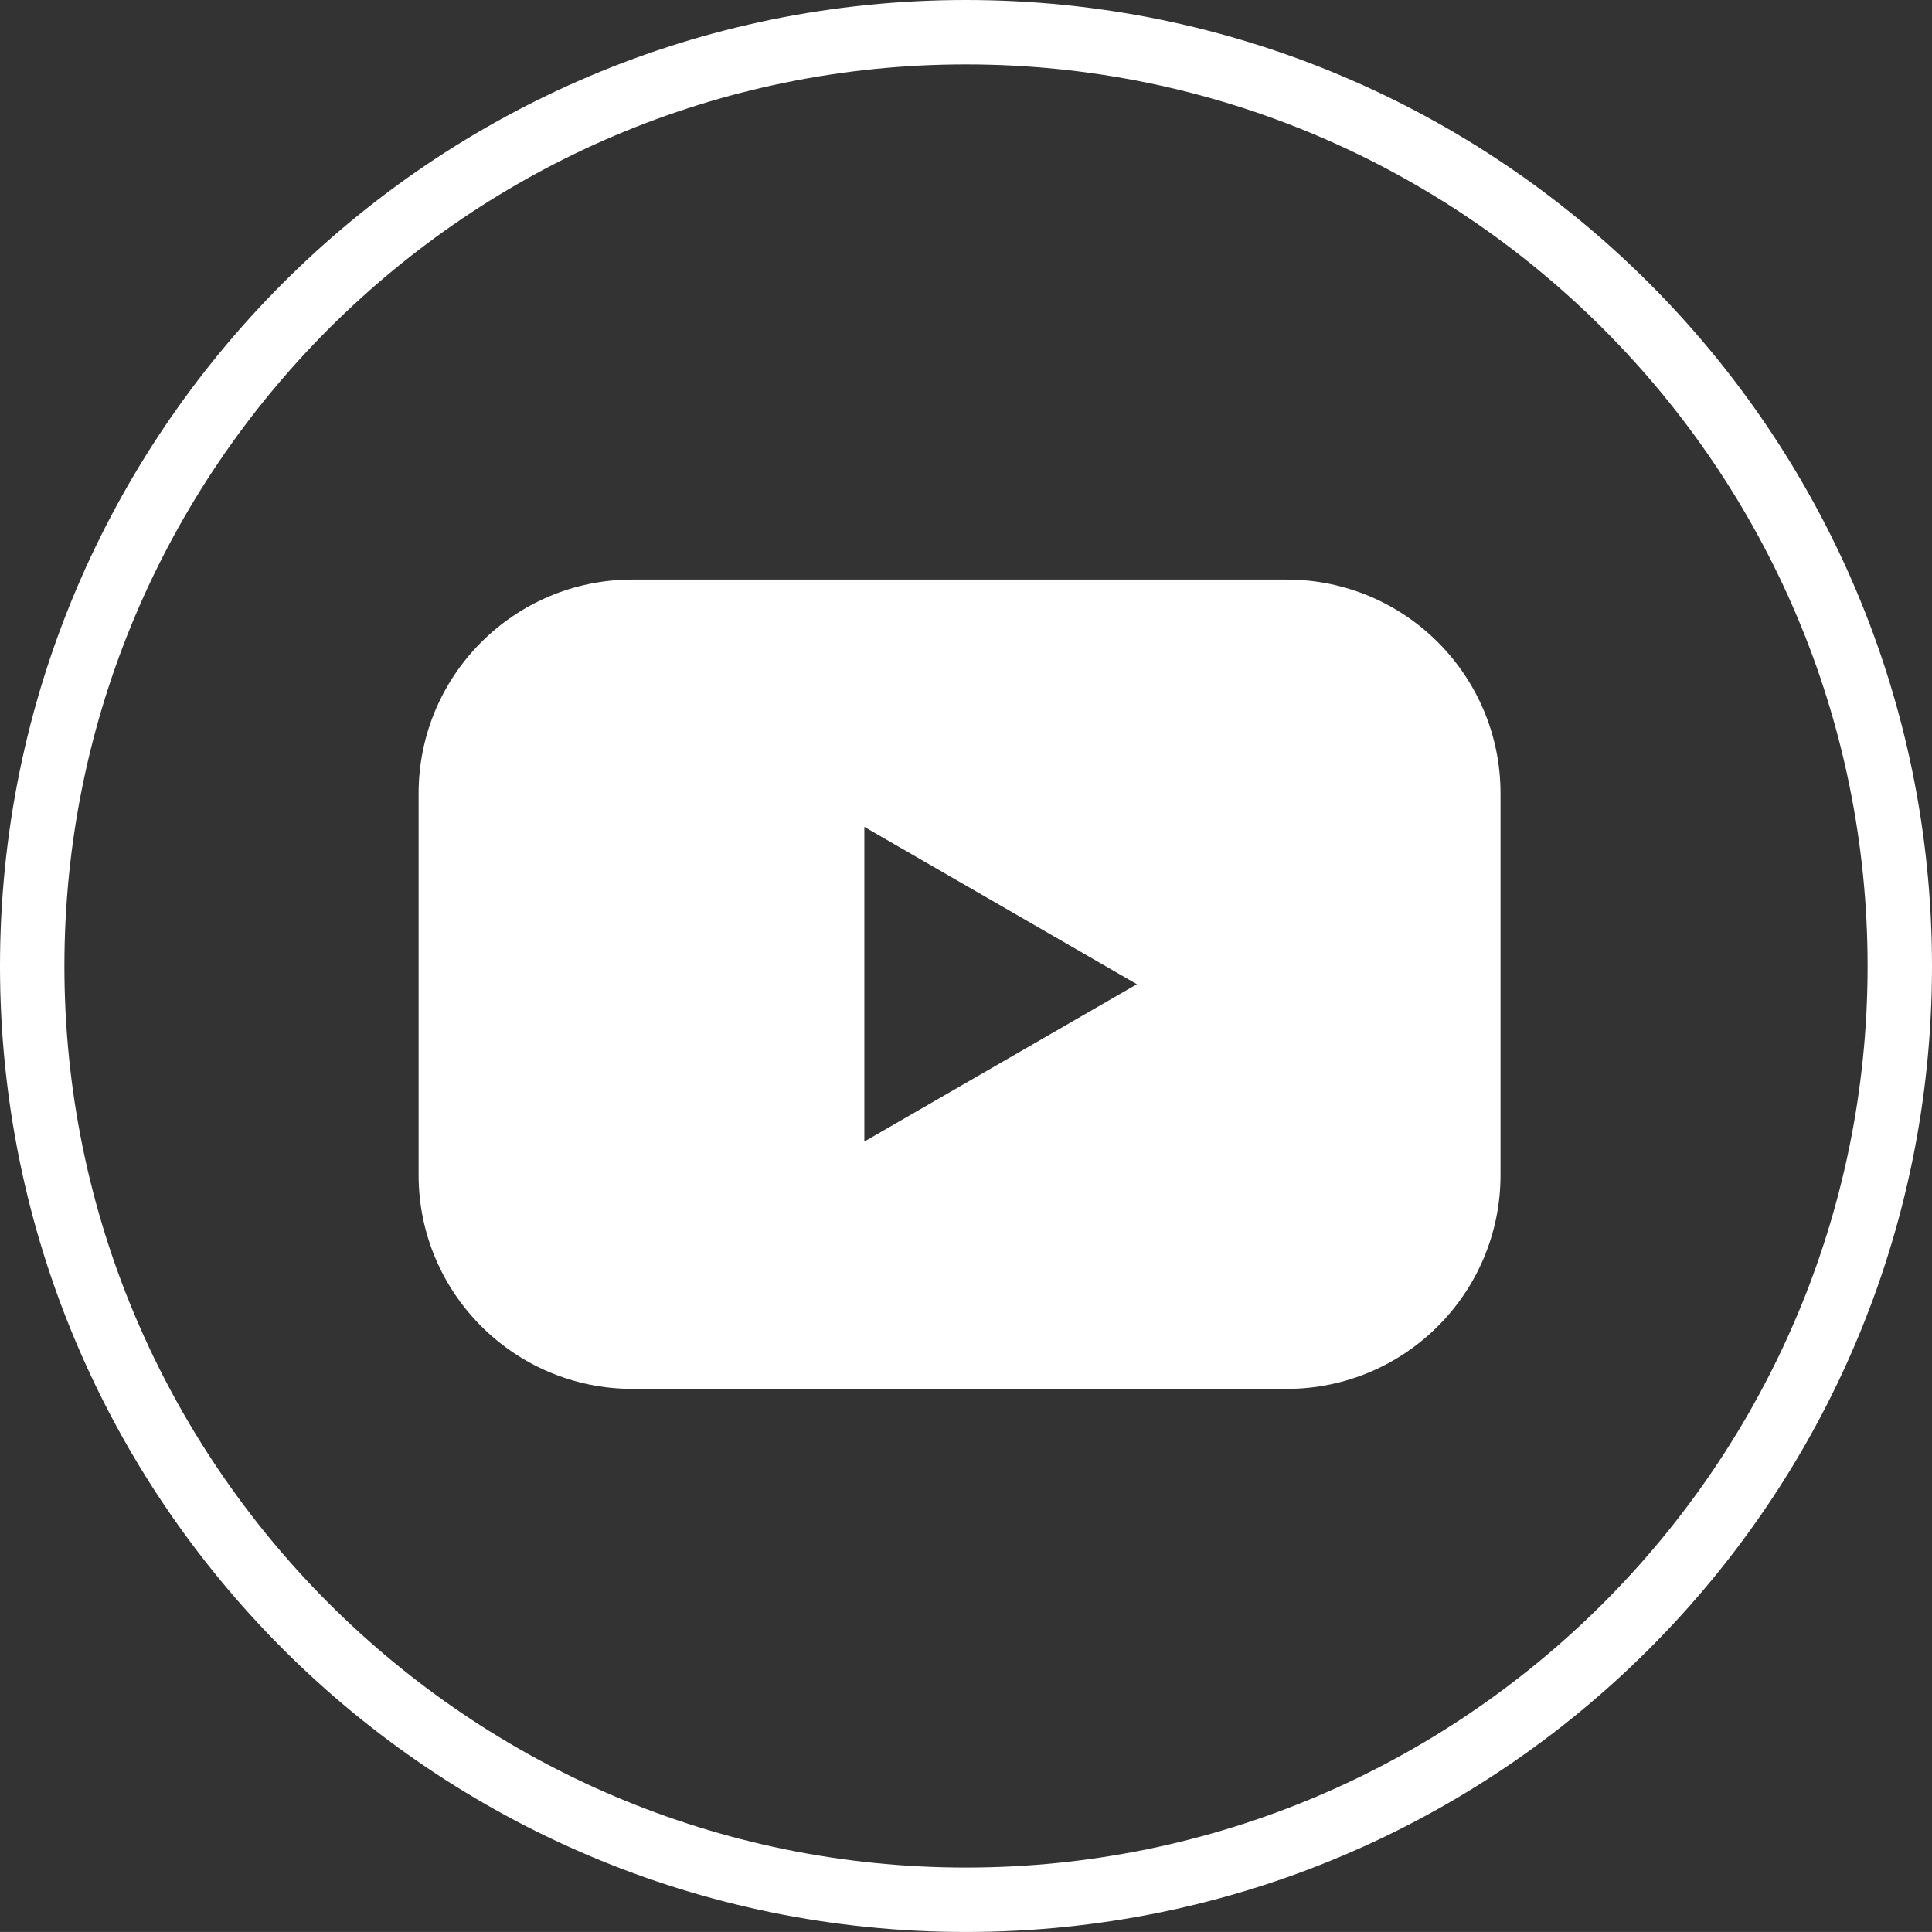 <?xml version="1.0" encoding="utf-8"?>
<!-- Generator: Adobe Illustrator 16.0.4, SVG Export Plug-In . SVG Version: 6.00 Build 0)  -->
<!DOCTYPE svg PUBLIC "-//W3C//DTD SVG 1.1//EN" "http://www.w3.org/Graphics/SVG/1.1/DTD/svg11.dtd">
<svg version="1.1" xmlns="http://www.w3.org/2000/svg" xmlns:xlink="http://www.w3.org/1999/xlink" x="0px" y="0px" width="60px"
	 height="59.999px" viewBox="0 0 60 59.999" enable-background="new 0 0 60 59.999" xml:space="preserve">
<rect x="0" y="0" width="60" height="59.999" fill="#333333" stroke="none"/>
<g id="Layer_1">
	<g>
		<g>
			<path fill="#FFFFFF" d="M29.995,2C45.437,2,58,14.562,58,30.004c0,15.437-12.563,27.995-28.005,27.995
				C14.559,57.999,2,45.44,2,30.004C2,14.562,14.559,2,29.995,2 M29.995,0C13.438,0,0,13.437,0,30.004
				c0,16.569,13.438,29.995,29.995,29.995C46.561,59.999,60,46.573,60,30.004C60,13.437,46.561,0,29.995,0L29.995,0z"/>
		</g>
		<g>
			<g>
				<path fill="#FFFFFF" d="M39.957,17.999H19.642c-3.669,0-6.642,2.974-6.642,6.643v11.848c0,3.669,2.973,6.643,6.642,6.643h20.315
					c3.669,0,6.643-2.974,6.643-6.643V24.642C46.6,20.973,43.626,17.999,39.957,17.999z M26.843,35.452V25.68l8.464,4.886
					L26.843,35.452z"/>
			</g>
		</g>
	</g>
</g>
<g id="Layer_2" display="none">
</g>
<g id="_x35__CELLS" display="none">
</g>
<g id="_x36__CELLS" display="none">
</g>
<g id="_x37__CELLS" display="none">
</g>
<g id="_x32_3_CELLS" display="none">
</g>
<g id="_x32_4_CELLS" display="none">
</g>
</svg>
